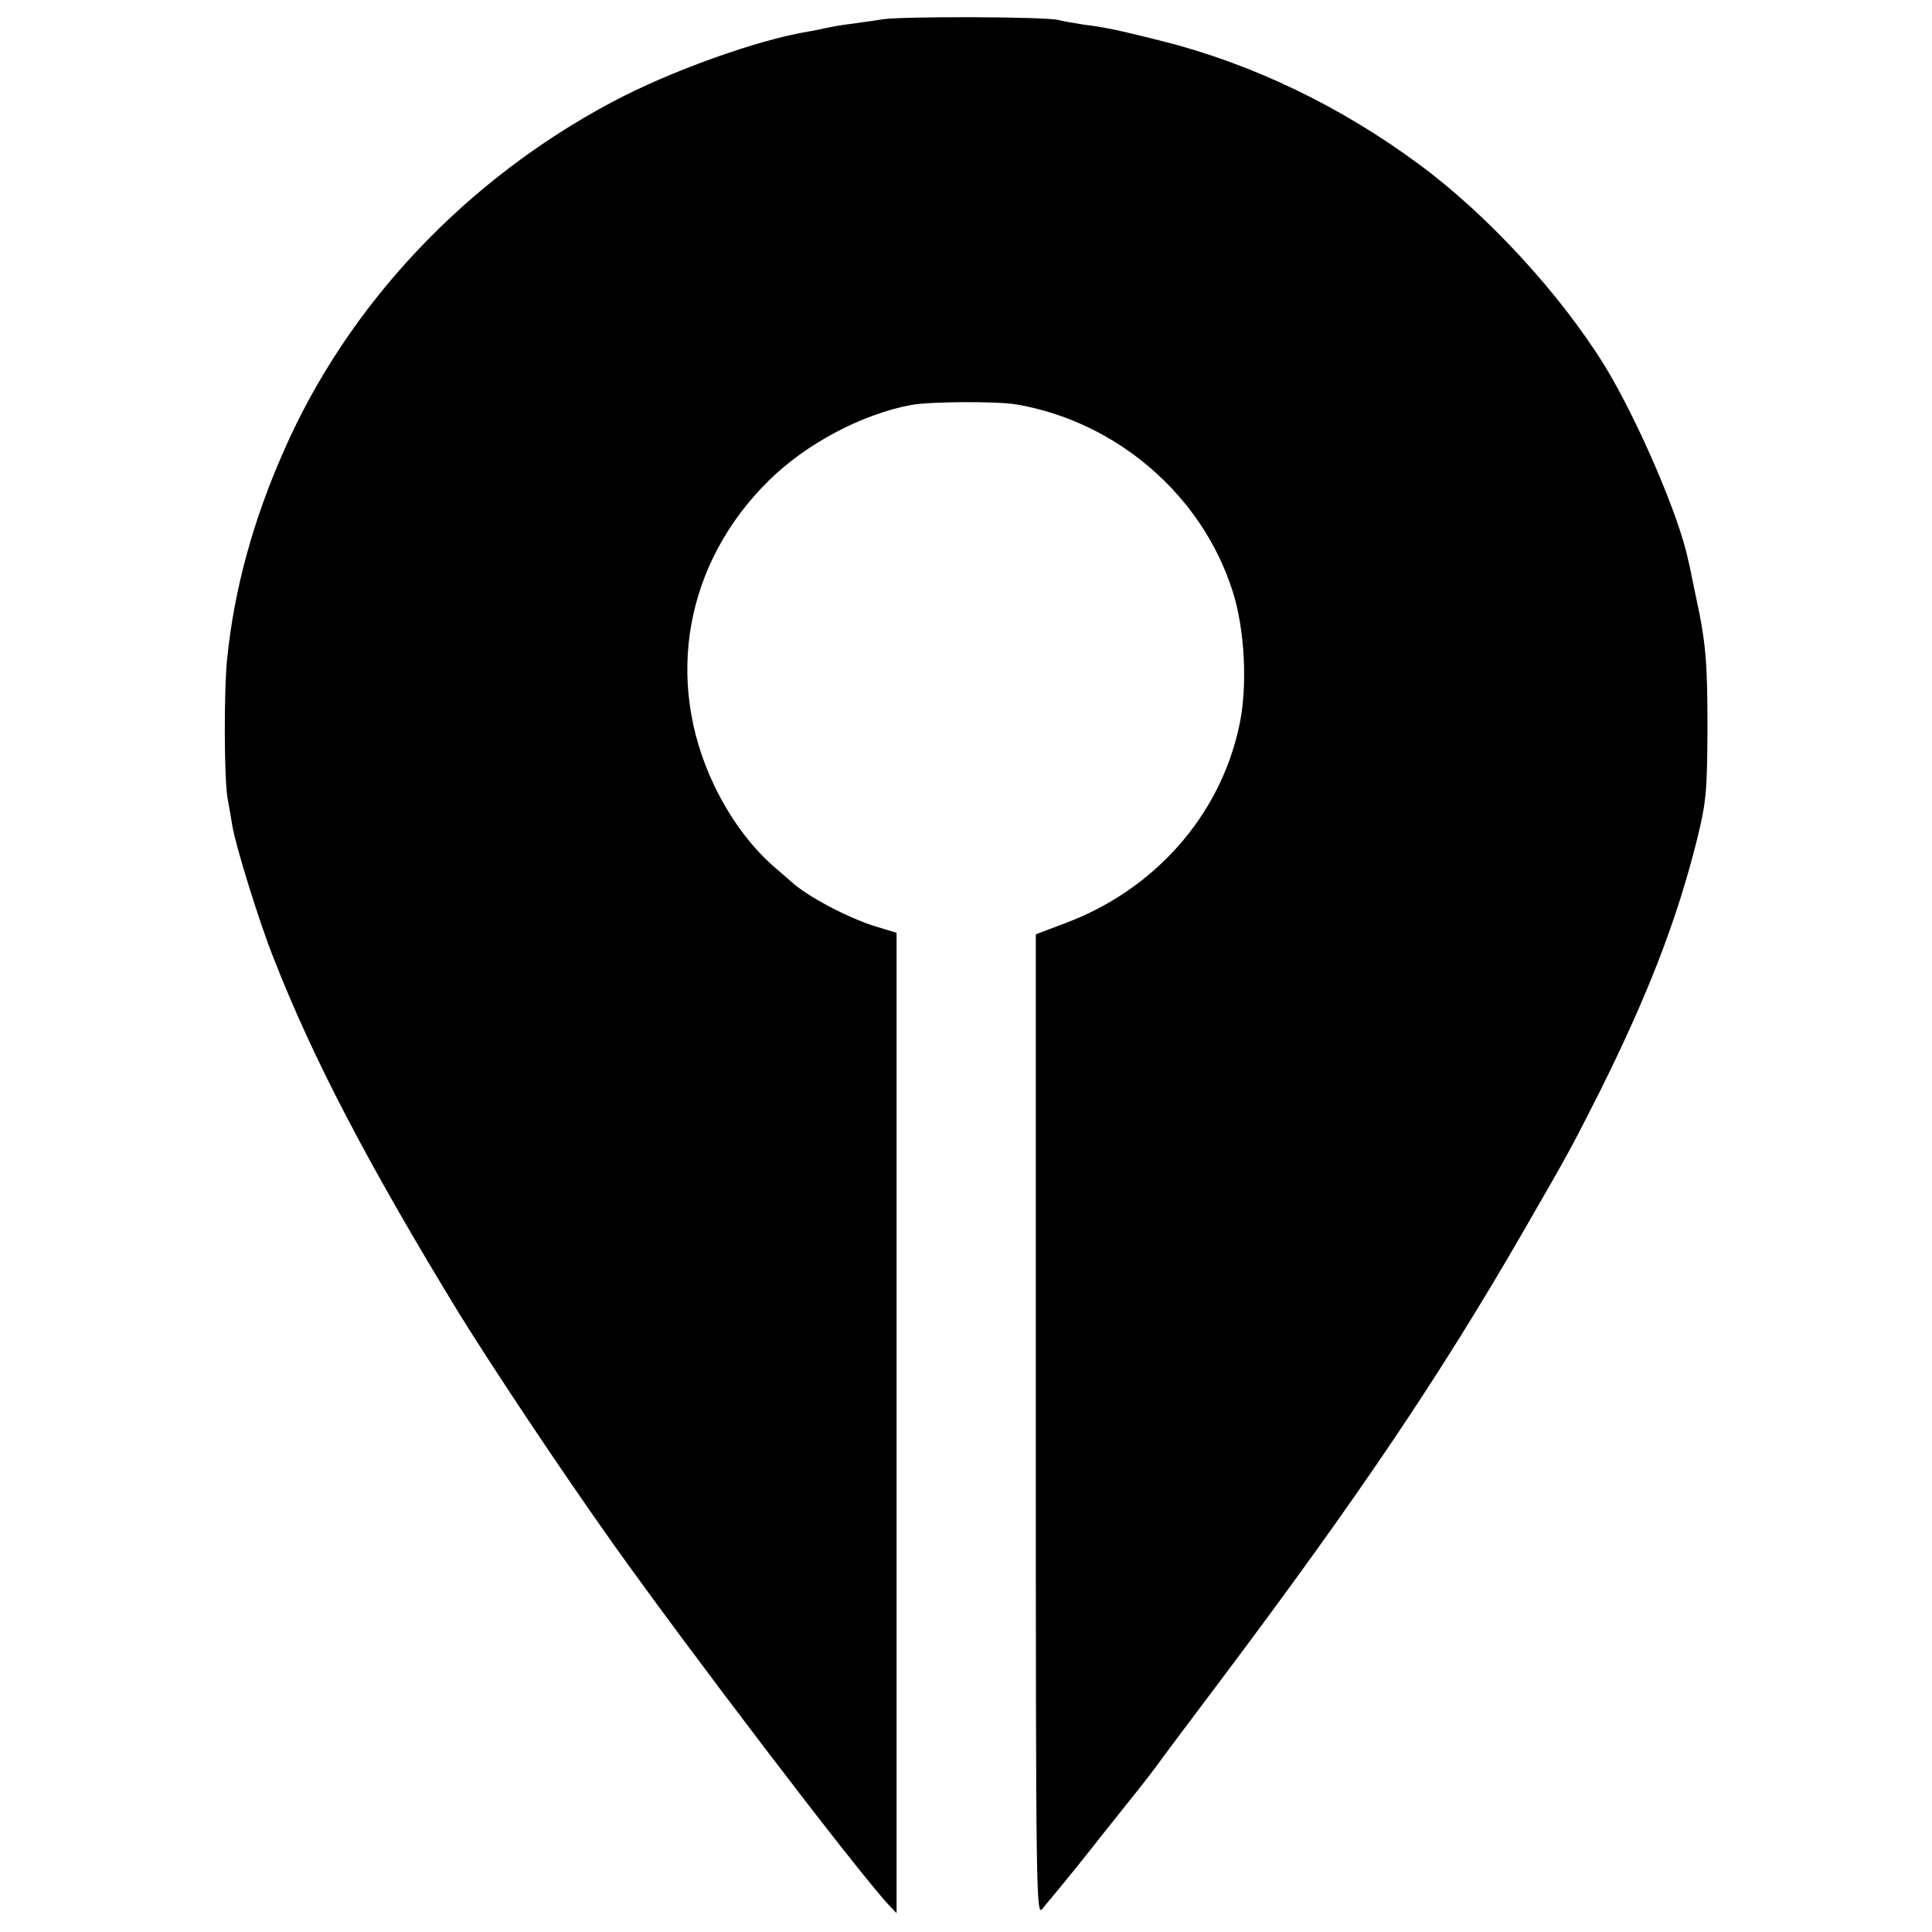 <?xml version="1.0" standalone="no"?>
<!DOCTYPE svg PUBLIC "-//W3C//DTD SVG 20010904//EN"
 "http://www.w3.org/TR/2001/REC-SVG-20010904/DTD/svg10.dtd">
<svg version="1.0" xmlns="http://www.w3.org/2000/svg"
 width="512pt" height="512pt" viewBox="0 0 512 512"
 preserveAspectRatio="xMidYMid meet">
<g transform="translate(0,512) scale(0.1,-0.1)"
fill="#000000" stroke="none">
<path d="M2340 5069 c-30 -5 -71 -10 -90 -13 -19 -2 -46 -7 -60 -10 -14 -3
-36 -8 -50 -10 -133 -22 -363 -104 -517 -186 -388 -206 -700 -536 -870 -923
-82 -185 -132 -367 -151 -552 -9 -90 -8 -318 1 -370 4 -22 10 -56 13 -75 9
-53 70 -251 109 -349 104 -266 249 -544 490 -939 87 -141 269 -415 409 -612
196 -276 643 -863 731 -958 l21 -22 0 1299 0 1299 -56 17 c-74 23 -182 80
-225 120 -7 6 -27 24 -46 40 -62 55 -116 129 -157 215 -132 278 -76 588 145
806 99 98 248 177 379 201 51 9 228 10 279 1 265 -46 490 -240 571 -493 33
-101 41 -255 18 -359 -51 -239 -226 -436 -465 -524 l-74 -28 0 -1302 c0 -1265
1 -1302 18 -1280 10 13 34 41 52 63 18 22 65 80 104 130 40 50 84 105 99 124
15 19 36 46 47 61 11 16 87 117 169 226 363 483 581 806 802 1189 127 220 127
221 203 371 129 259 204 454 257 664 26 105 28 131 29 295 0 182 -4 232 -32
360 -8 39 -16 79 -19 90 -24 118 -135 374 -221 515 -118 191 -311 401 -493
535 -207 153 -441 266 -680 326 -63 16 -126 31 -140 33 -14 3 -45 8 -70 11
-25 4 -54 9 -65 12 -36 9 -409 10 -465 2z"/>
</g>
</svg>
